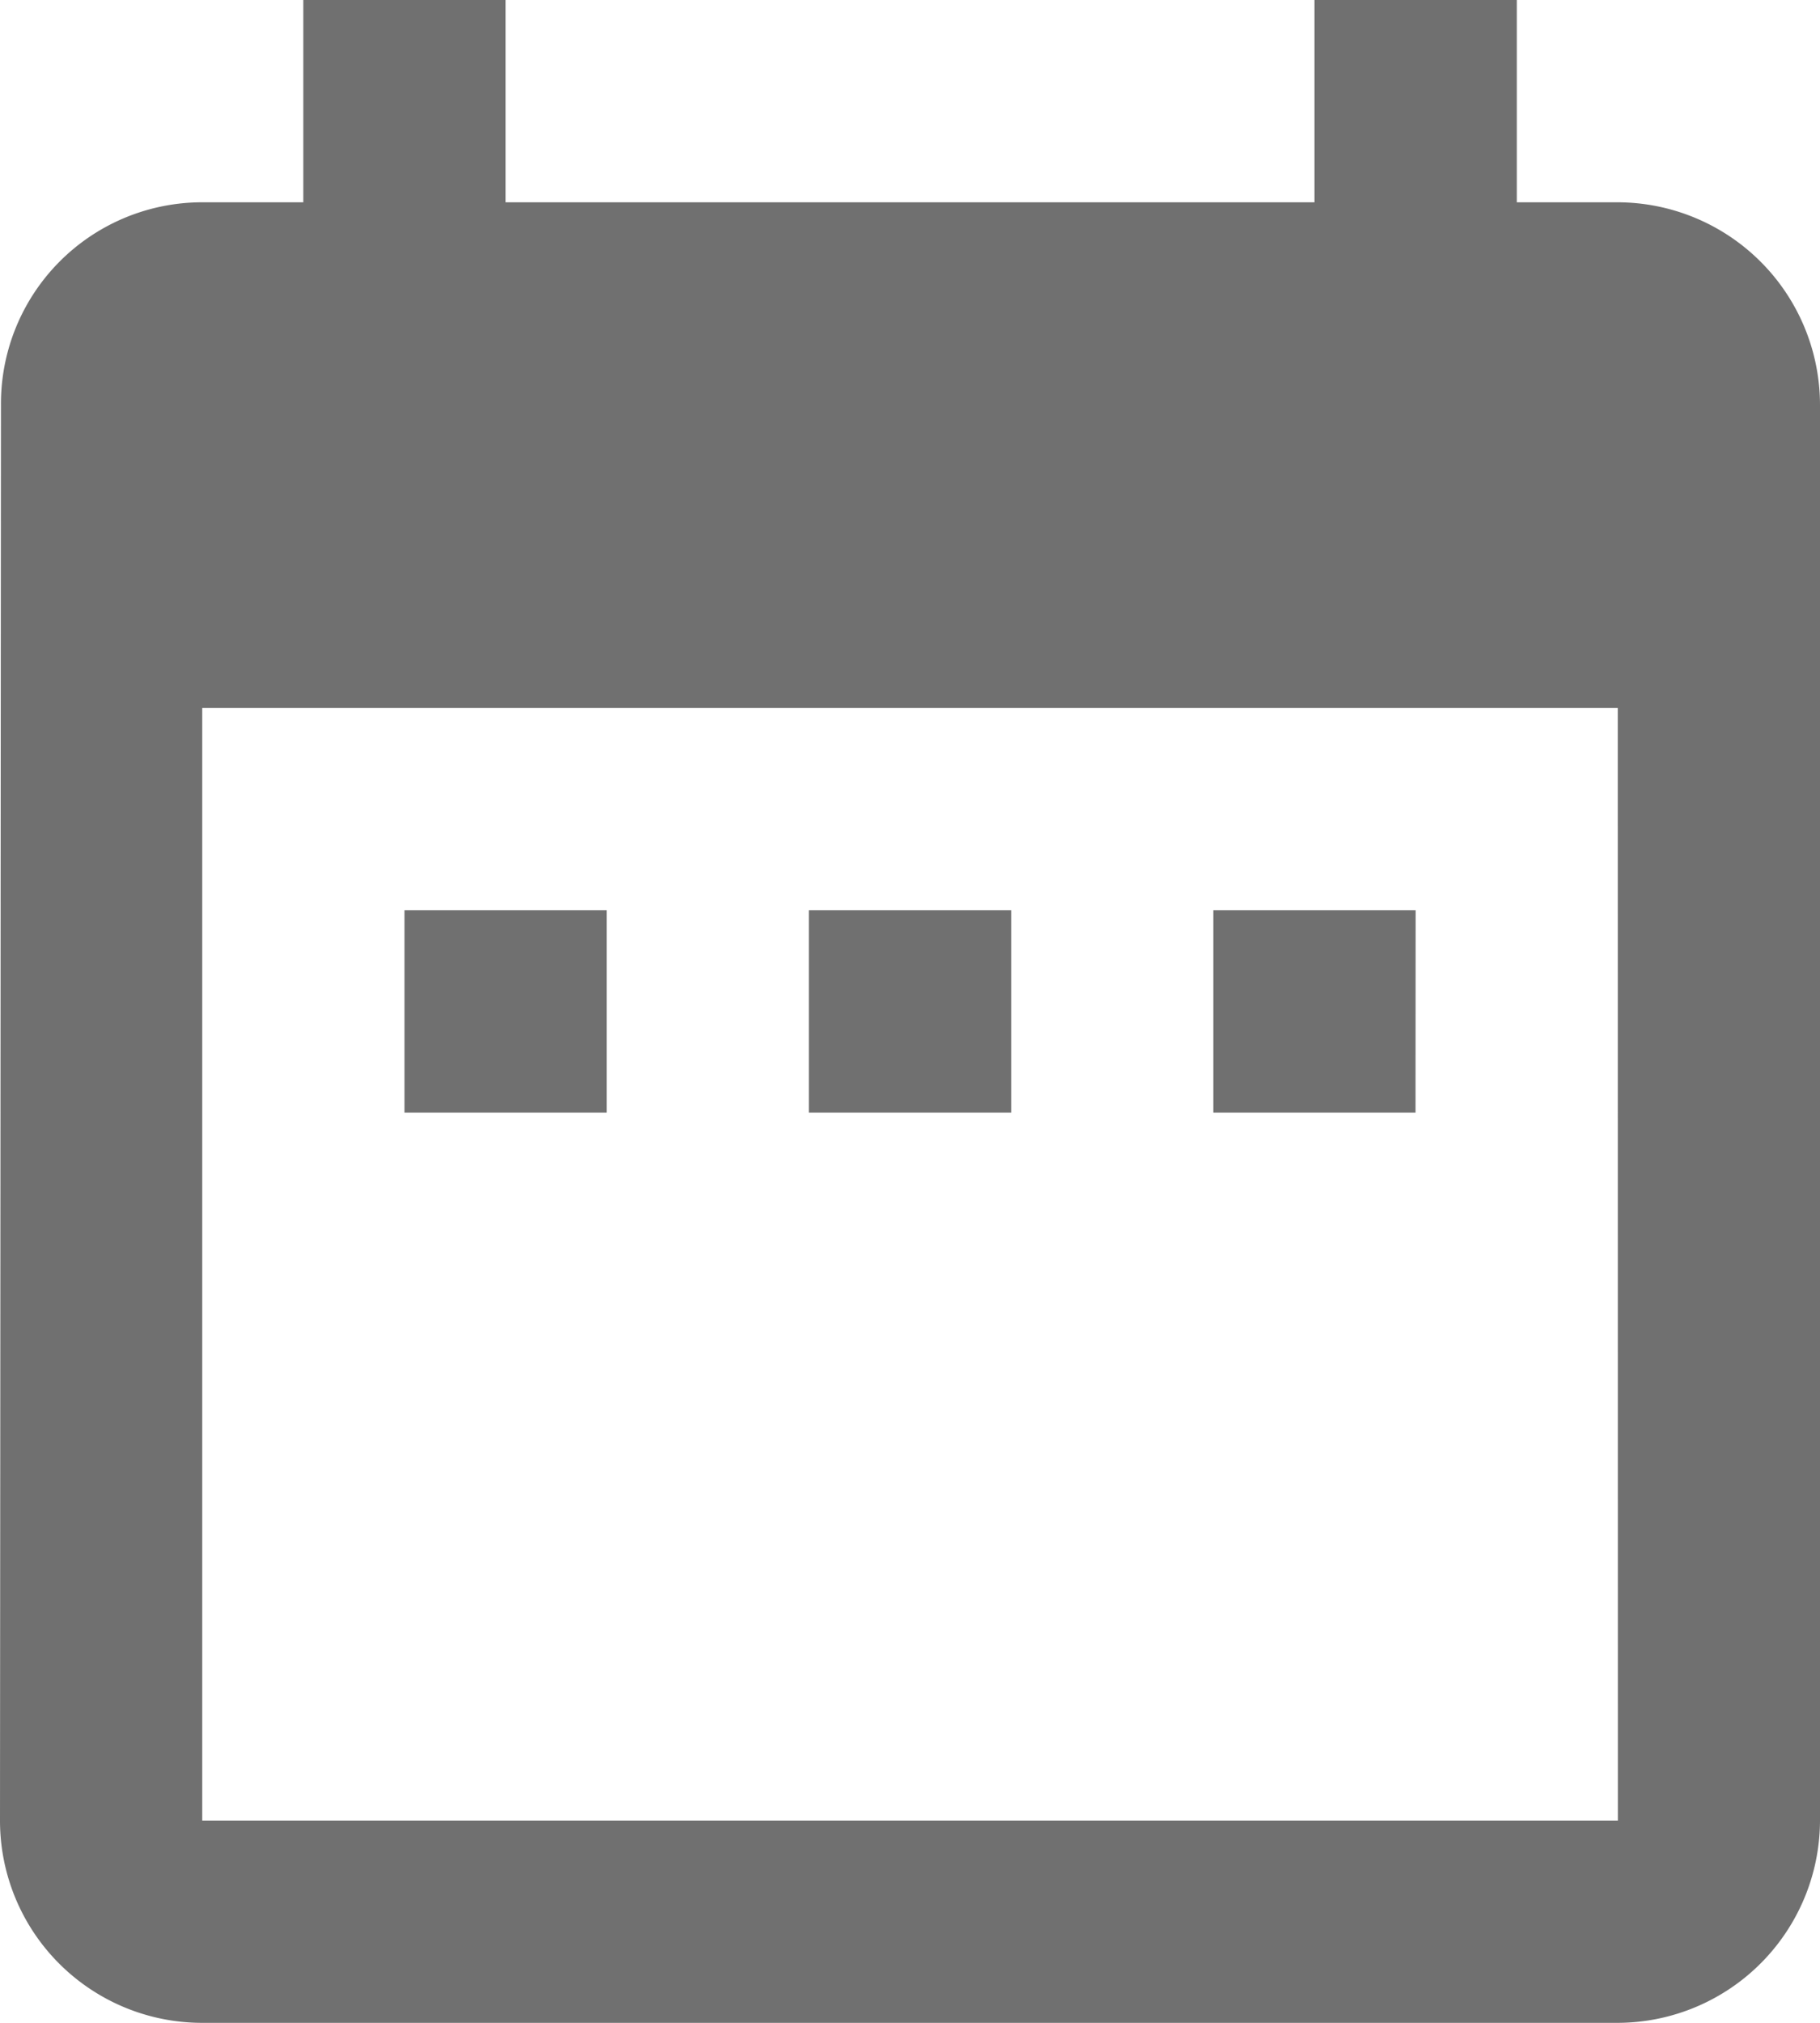 <svg xmlns="http://www.w3.org/2000/svg" width="17" height="18.889" viewBox="0 0 17 18.889">
  <path id="Icon_material-date-range" data-name="Icon material-date-range" d="M10.167,11.5H8.278v1.889h1.889Zm3.778,0H12.056v1.889h1.889Zm3.778,0H15.833v1.889h1.889Zm1.889-6.611h-.944V3H16.778V4.889H9.222V3H7.333V4.889H6.389A1.88,1.88,0,0,0,4.509,6.778L4.5,20a1.888,1.888,0,0,0,1.889,1.889H19.611A1.894,1.894,0,0,0,21.5,20V6.778A1.894,1.894,0,0,0,19.611,4.889Zm0,15.111H6.389V9.611H19.611Z" transform="translate(-4.5 -3)" fill="#707070"/>
</svg>
